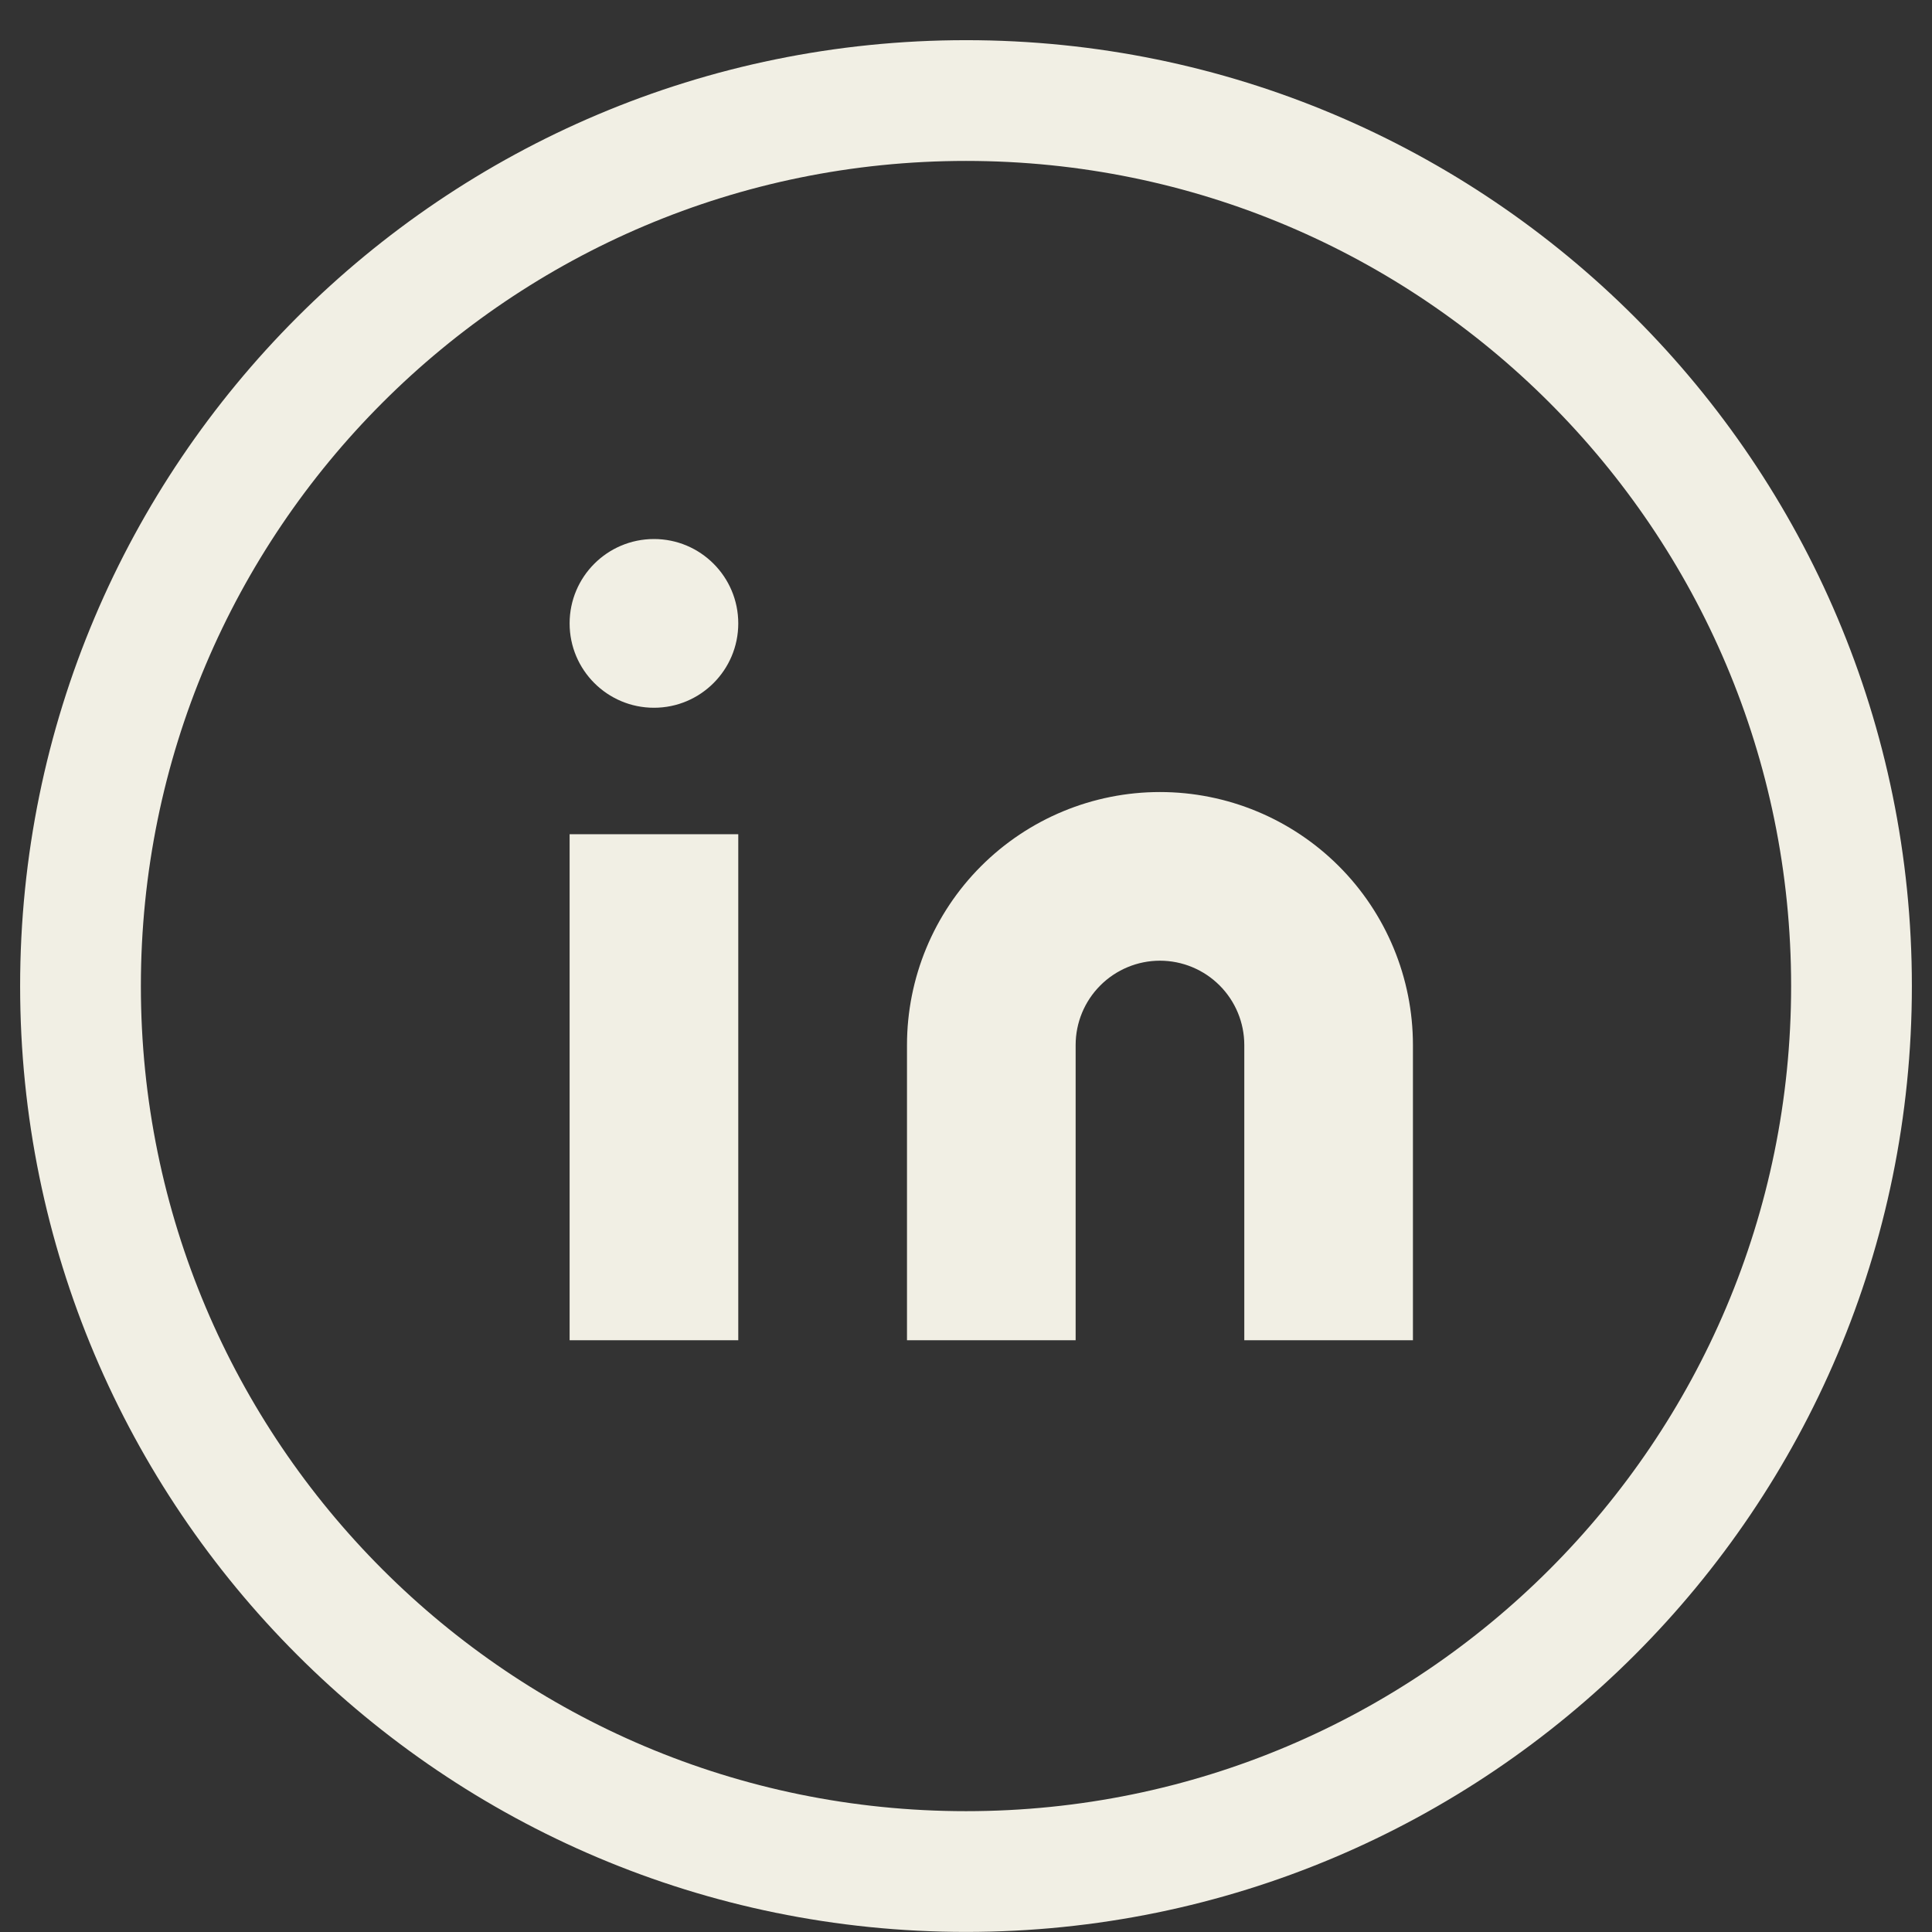 <svg width="24" height="24" viewBox="0 0 24 24" fill="none" xmlns="http://www.w3.org/2000/svg">
<rect x="0" y="0" width="24" height="24" fill="#333333" stroke="none"/>
<path fill-rule="evenodd" clip-rule="evenodd" d="M12 23.249C18.075 23.249 23 18.324 23 12.249C23 6.174 18.075 1.249 12 1.249C5.925 1.249 1 6.174 1 12.249C1 18.324 5.925 23.249 12 23.249Z" stroke="#F1EFE4" stroke-width="1.5"/>
<path d="M14.409 9.839C15.243 9.839 16.042 10.17 16.632 10.76C17.221 11.349 17.552 12.149 17.552 12.982V16.649H15.457V12.982C15.457 12.704 15.347 12.438 15.15 12.241C14.954 12.045 14.687 11.934 14.409 11.934C14.132 11.934 13.865 12.045 13.669 12.241C13.472 12.438 13.362 12.704 13.362 12.982V16.649H11.267V12.982C11.267 12.149 11.598 11.349 12.187 10.76C12.777 10.17 13.576 9.839 14.409 9.839Z" fill="#F1EFE4"/>
<path d="M9.171 10.363H7.076V16.649H9.171V10.363Z" fill="#F1EFE4"/>
<path d="M8.124 8.792C8.702 8.792 9.171 8.323 9.171 7.744C9.171 7.165 8.702 6.696 8.124 6.696C7.545 6.696 7.076 7.165 7.076 7.744C7.076 8.323 7.545 8.792 8.124 8.792Z" fill="#F1EFE4"/>
</svg>
